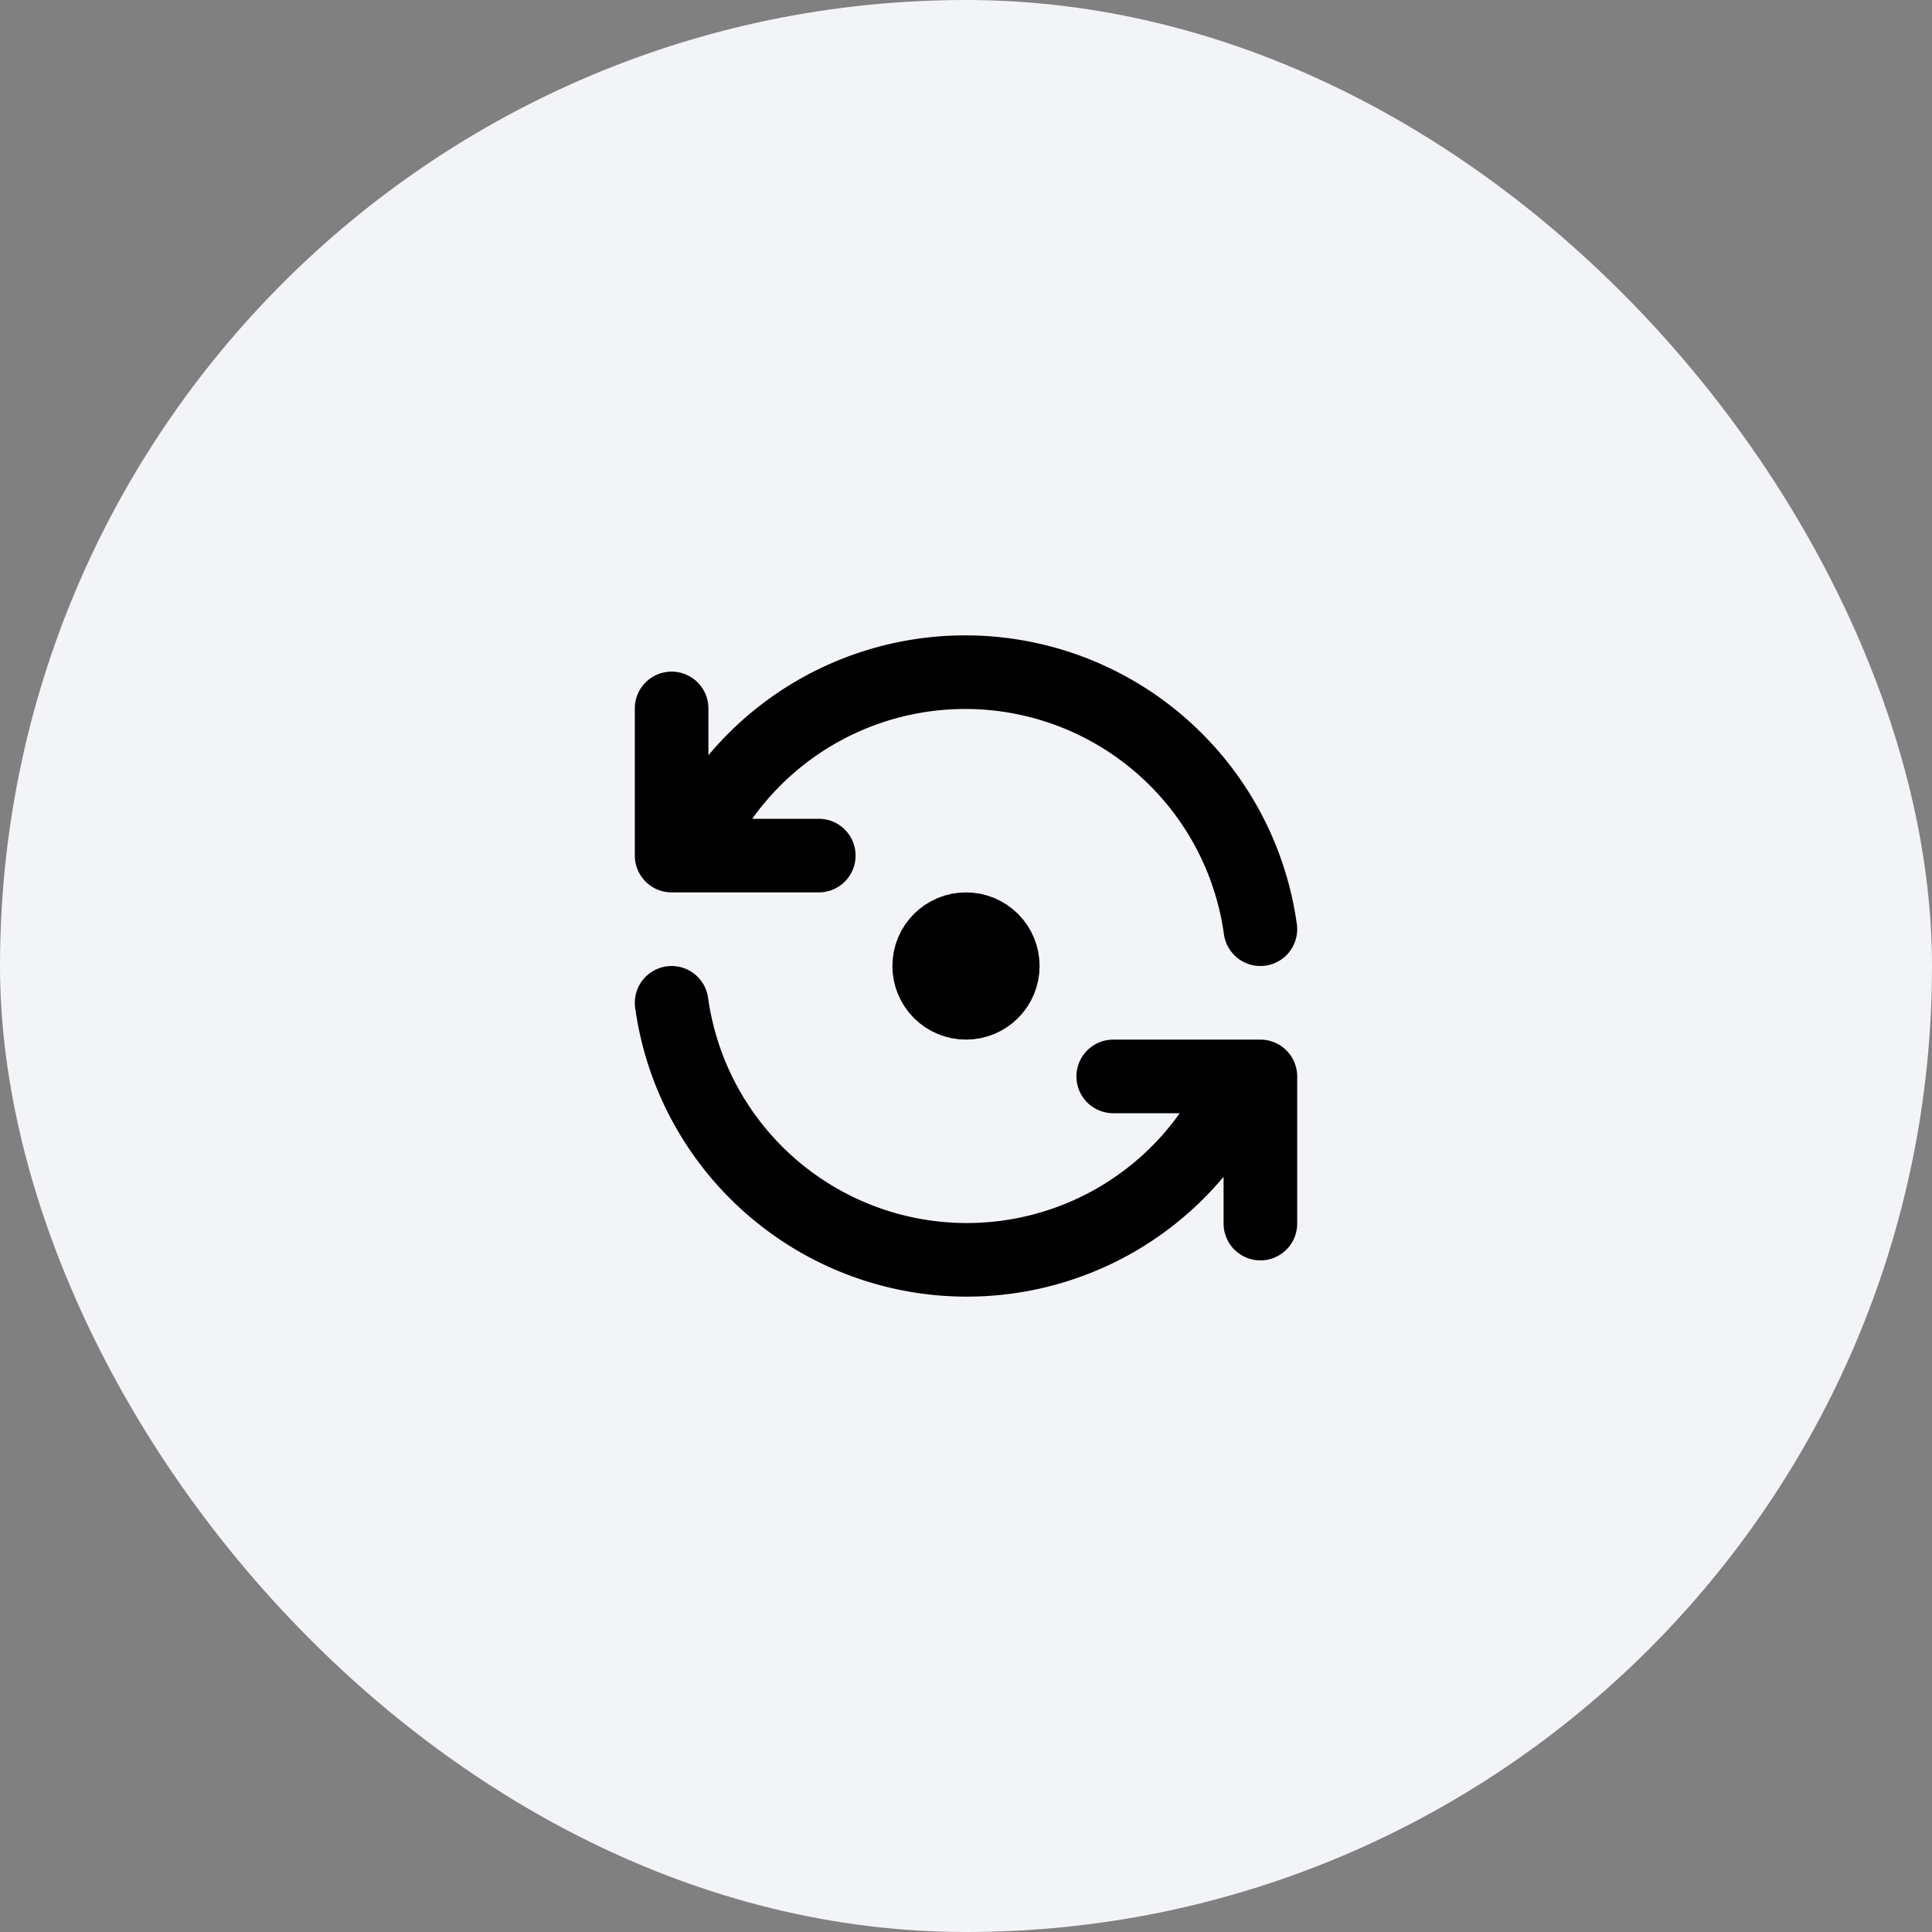 <svg width="40" height="40" viewBox="0 0 40 40" fill="none" xmlns="http://www.w3.org/2000/svg">
<rect x="0" y="0" width="40" height="40" fill="#808080" stroke="none"/>
<rect width="40" height="40" rx="20" fill="#F2F4F7"/>
<g clip-path="url(#clip0_584_28)">
<path d="M26.095 19.238C25.909 17.897 25.287 16.655 24.325 15.703C23.363 14.75 22.115 14.14 20.772 13.967C19.43 13.794 18.067 14.067 16.895 14.744C15.723 15.421 14.806 16.465 14.286 17.714M13.905 14.667V17.714H16.952" stroke="black" stroke-width="1.524" stroke-linecap="round" stroke-linejoin="round"/>
<path d="M13.905 20.762C14.091 22.103 14.713 23.345 15.675 24.297C16.637 25.25 17.885 25.86 19.228 26.033C20.57 26.206 21.933 25.933 23.105 25.256C24.277 24.579 25.194 23.535 25.714 22.286M26.095 25.333V22.286H23.048" stroke="black" stroke-width="1.524" stroke-linecap="round" stroke-linejoin="round"/>
<path d="M19.238 20C19.238 20.202 19.318 20.396 19.461 20.539C19.604 20.682 19.798 20.762 20 20.762C20.202 20.762 20.396 20.682 20.539 20.539C20.682 20.396 20.762 20.202 20.762 20C20.762 19.798 20.682 19.604 20.539 19.461C20.396 19.318 20.202 19.238 20 19.238C19.798 19.238 19.604 19.318 19.461 19.461C19.318 19.604 19.238 19.798 19.238 20Z" stroke="black" stroke-width="1.524" stroke-linecap="round" stroke-linejoin="round"/>
</g>
<defs>
<clipPath id="clip0_584_28">
<rect width="18.286" height="18.286" fill="white" transform="translate(10.857 10.857)"/>
</clipPath>
</defs>
</svg>

